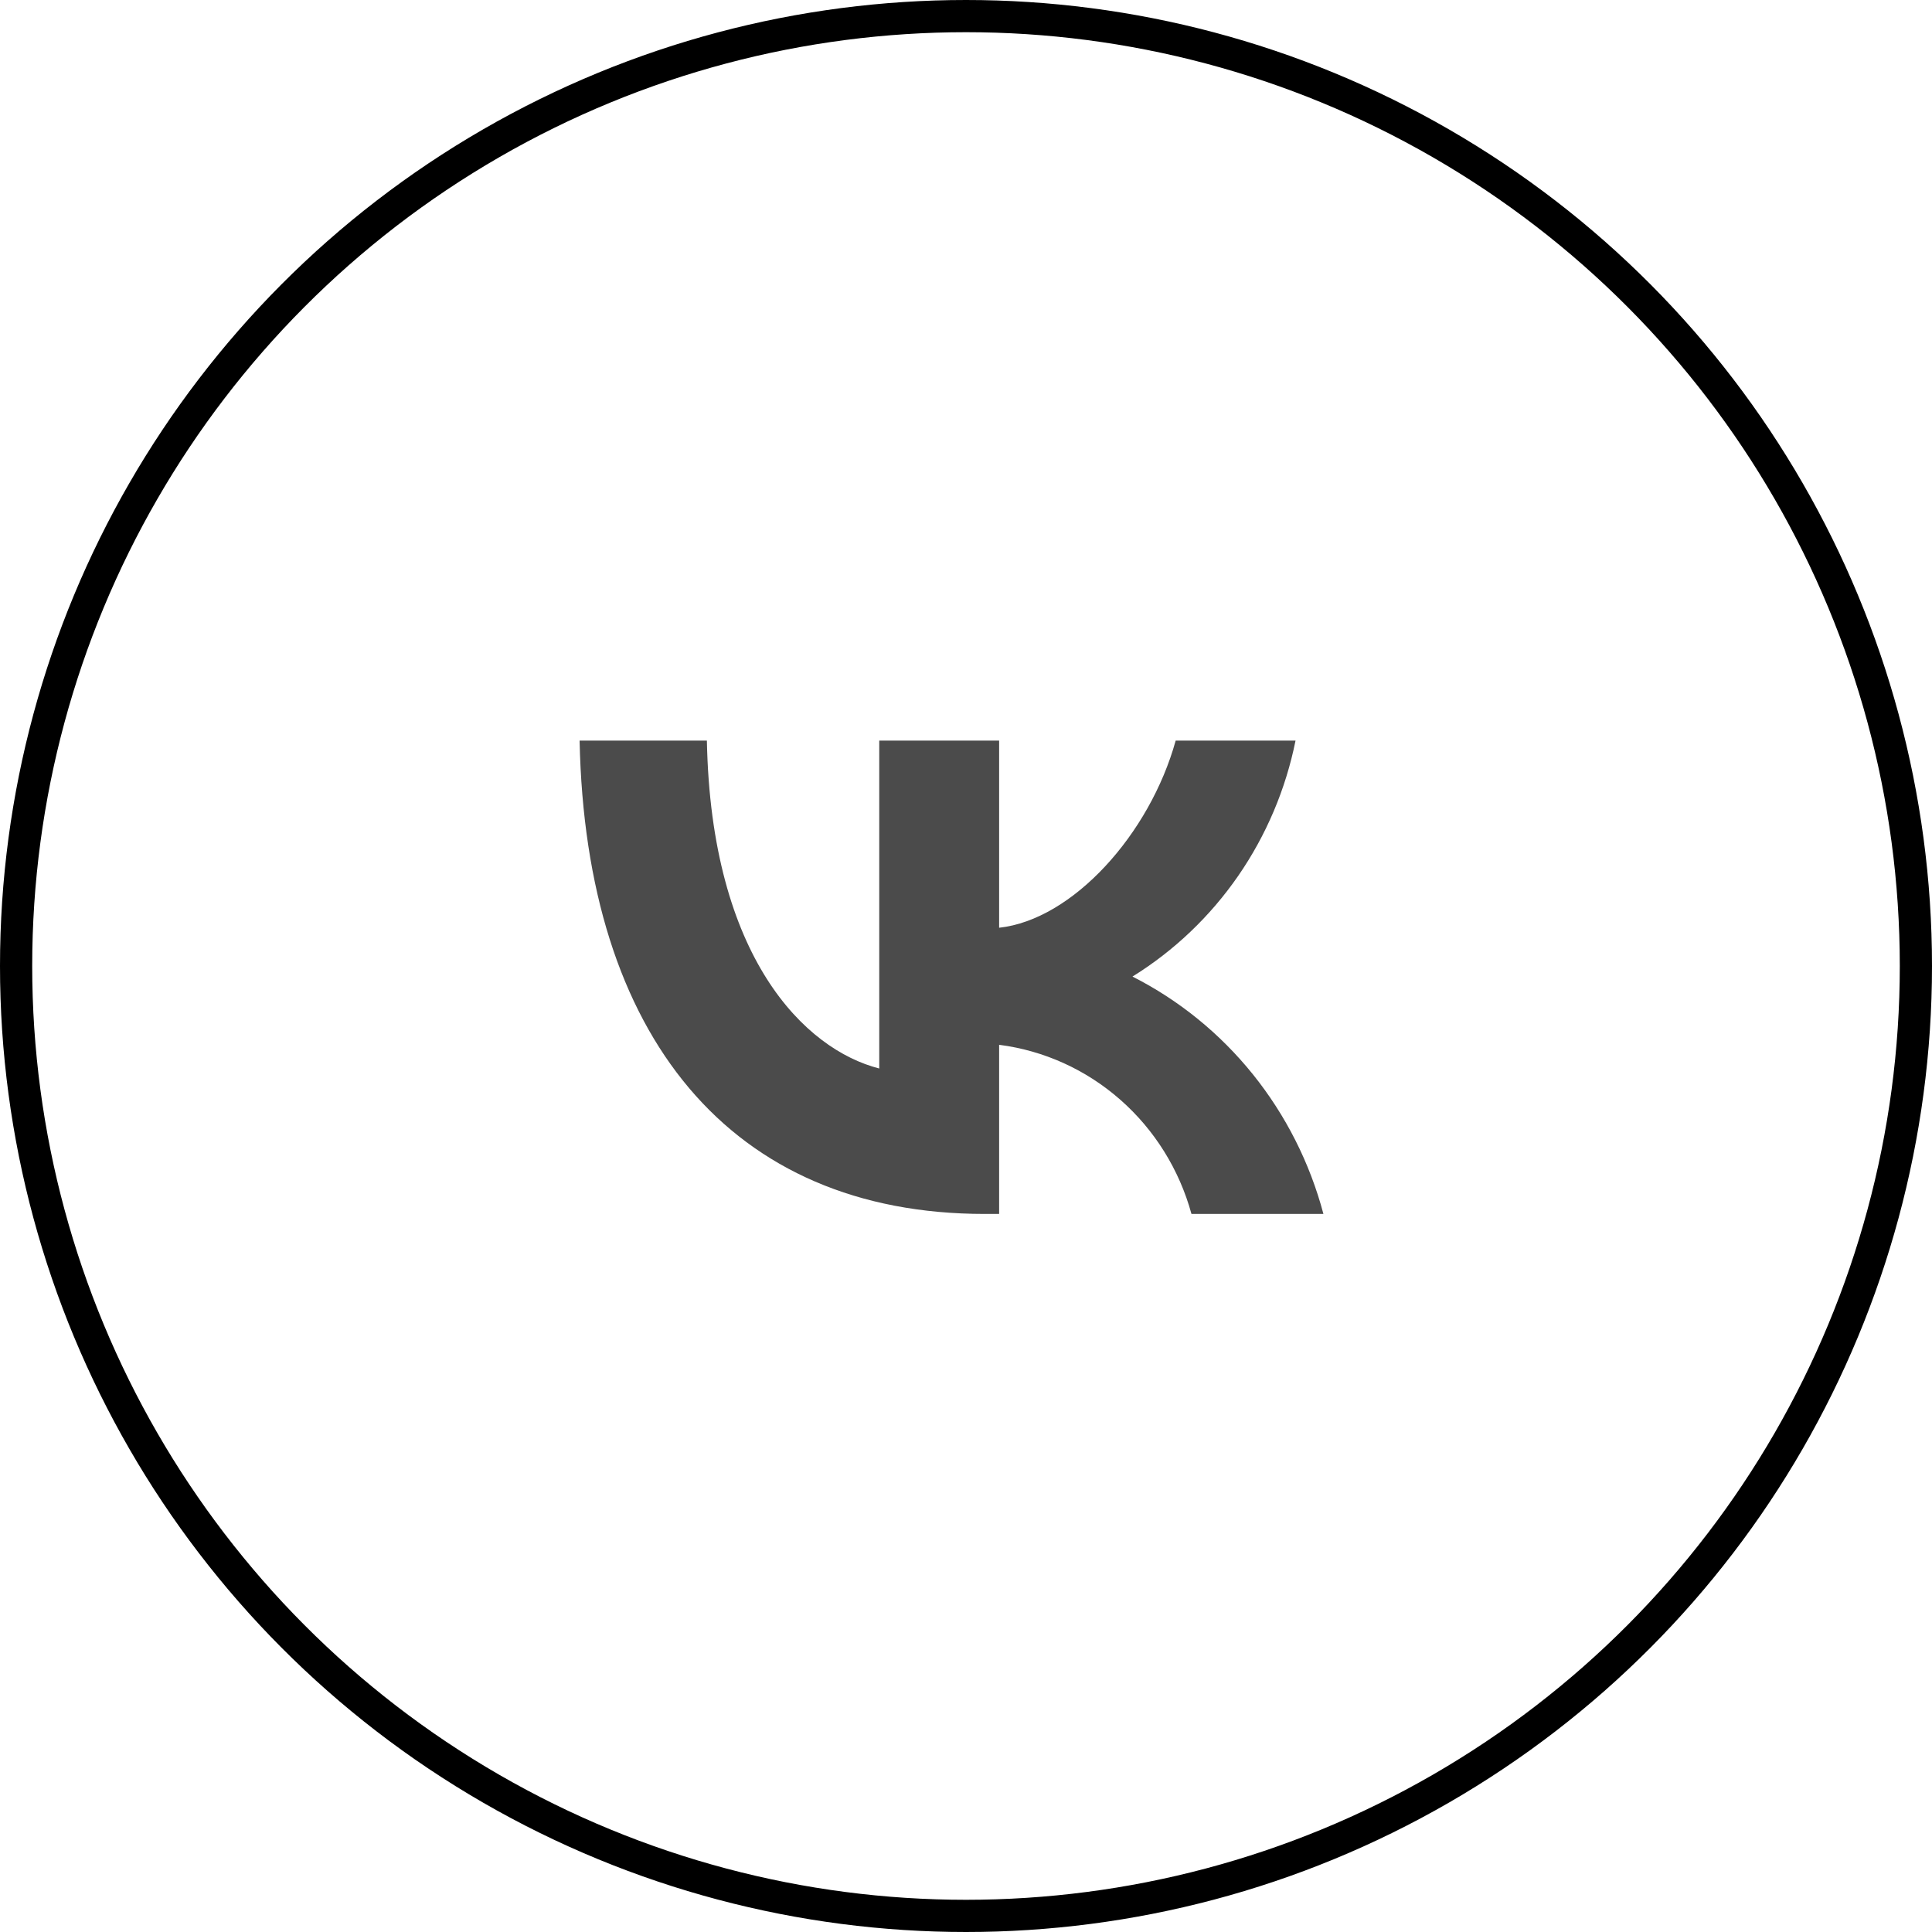 <?xml version="1.0" encoding="UTF-8"?> <svg xmlns="http://www.w3.org/2000/svg" width="60" height="60" viewBox="0 0 60 60" fill="none"><path d="M30.582 37.7C22.689 37.7 18.188 32.182 18 23H21.953C22.083 29.739 24.998 32.594 27.306 33.183V23H31.029V28.812C33.309 28.562 35.704 25.913 36.512 23H40.234C39.93 24.511 39.323 25.942 38.452 27.203C37.58 28.463 36.463 29.527 35.17 30.328C36.613 31.059 37.888 32.095 38.91 33.365C39.932 34.636 40.679 36.114 41.1 37.7H37.002C36.624 36.322 35.856 35.088 34.793 34.154C33.73 33.219 32.421 32.626 31.029 32.447V37.7H30.582V37.7Z" fill="#4B4B4B"></path><circle cx="30" cy="30" r="29.5" stroke="black"></circle></svg> 
